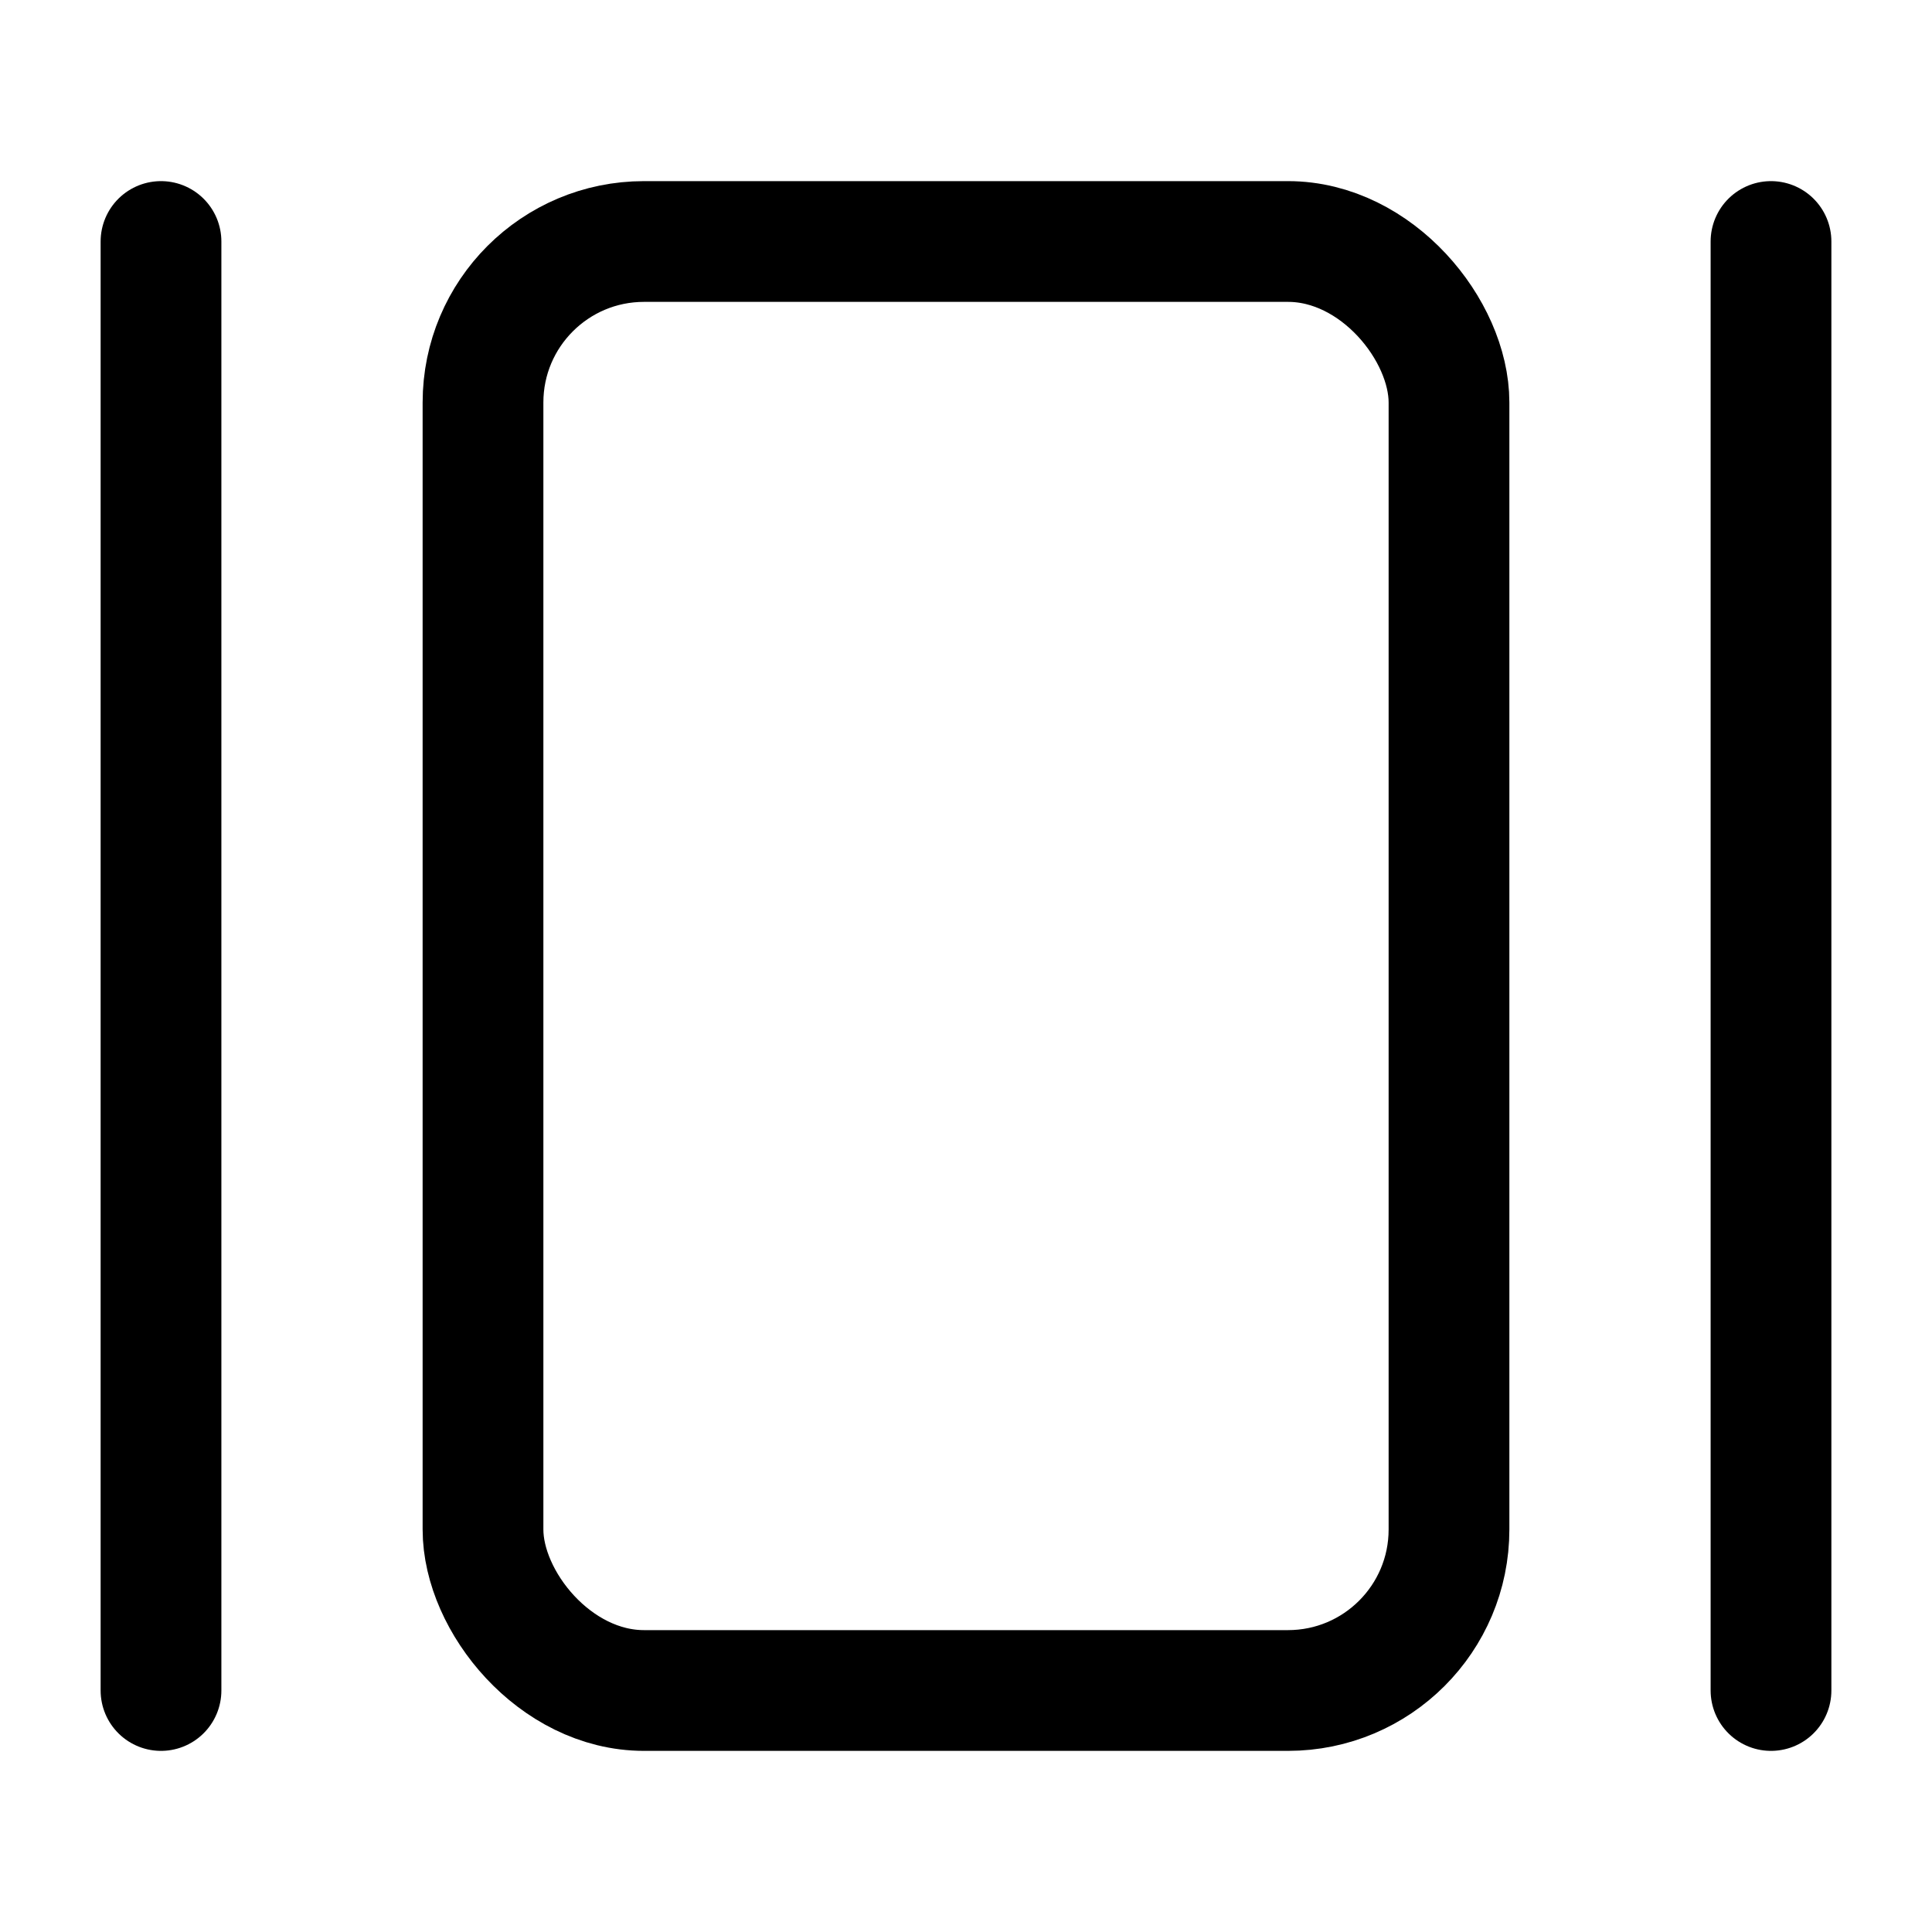 <svg xmlns="http://www.w3.org/2000/svg" width="24" height="24" fill="none" stroke="currentColor" stroke-linecap="round" stroke-linejoin="round" stroke-width="1.5" viewBox="0 0 24 24"><path d="M2 3v18"/><rect width="12" height="18" x="6" y="3" rx="2"/><path d="M22 3v18"/></svg>